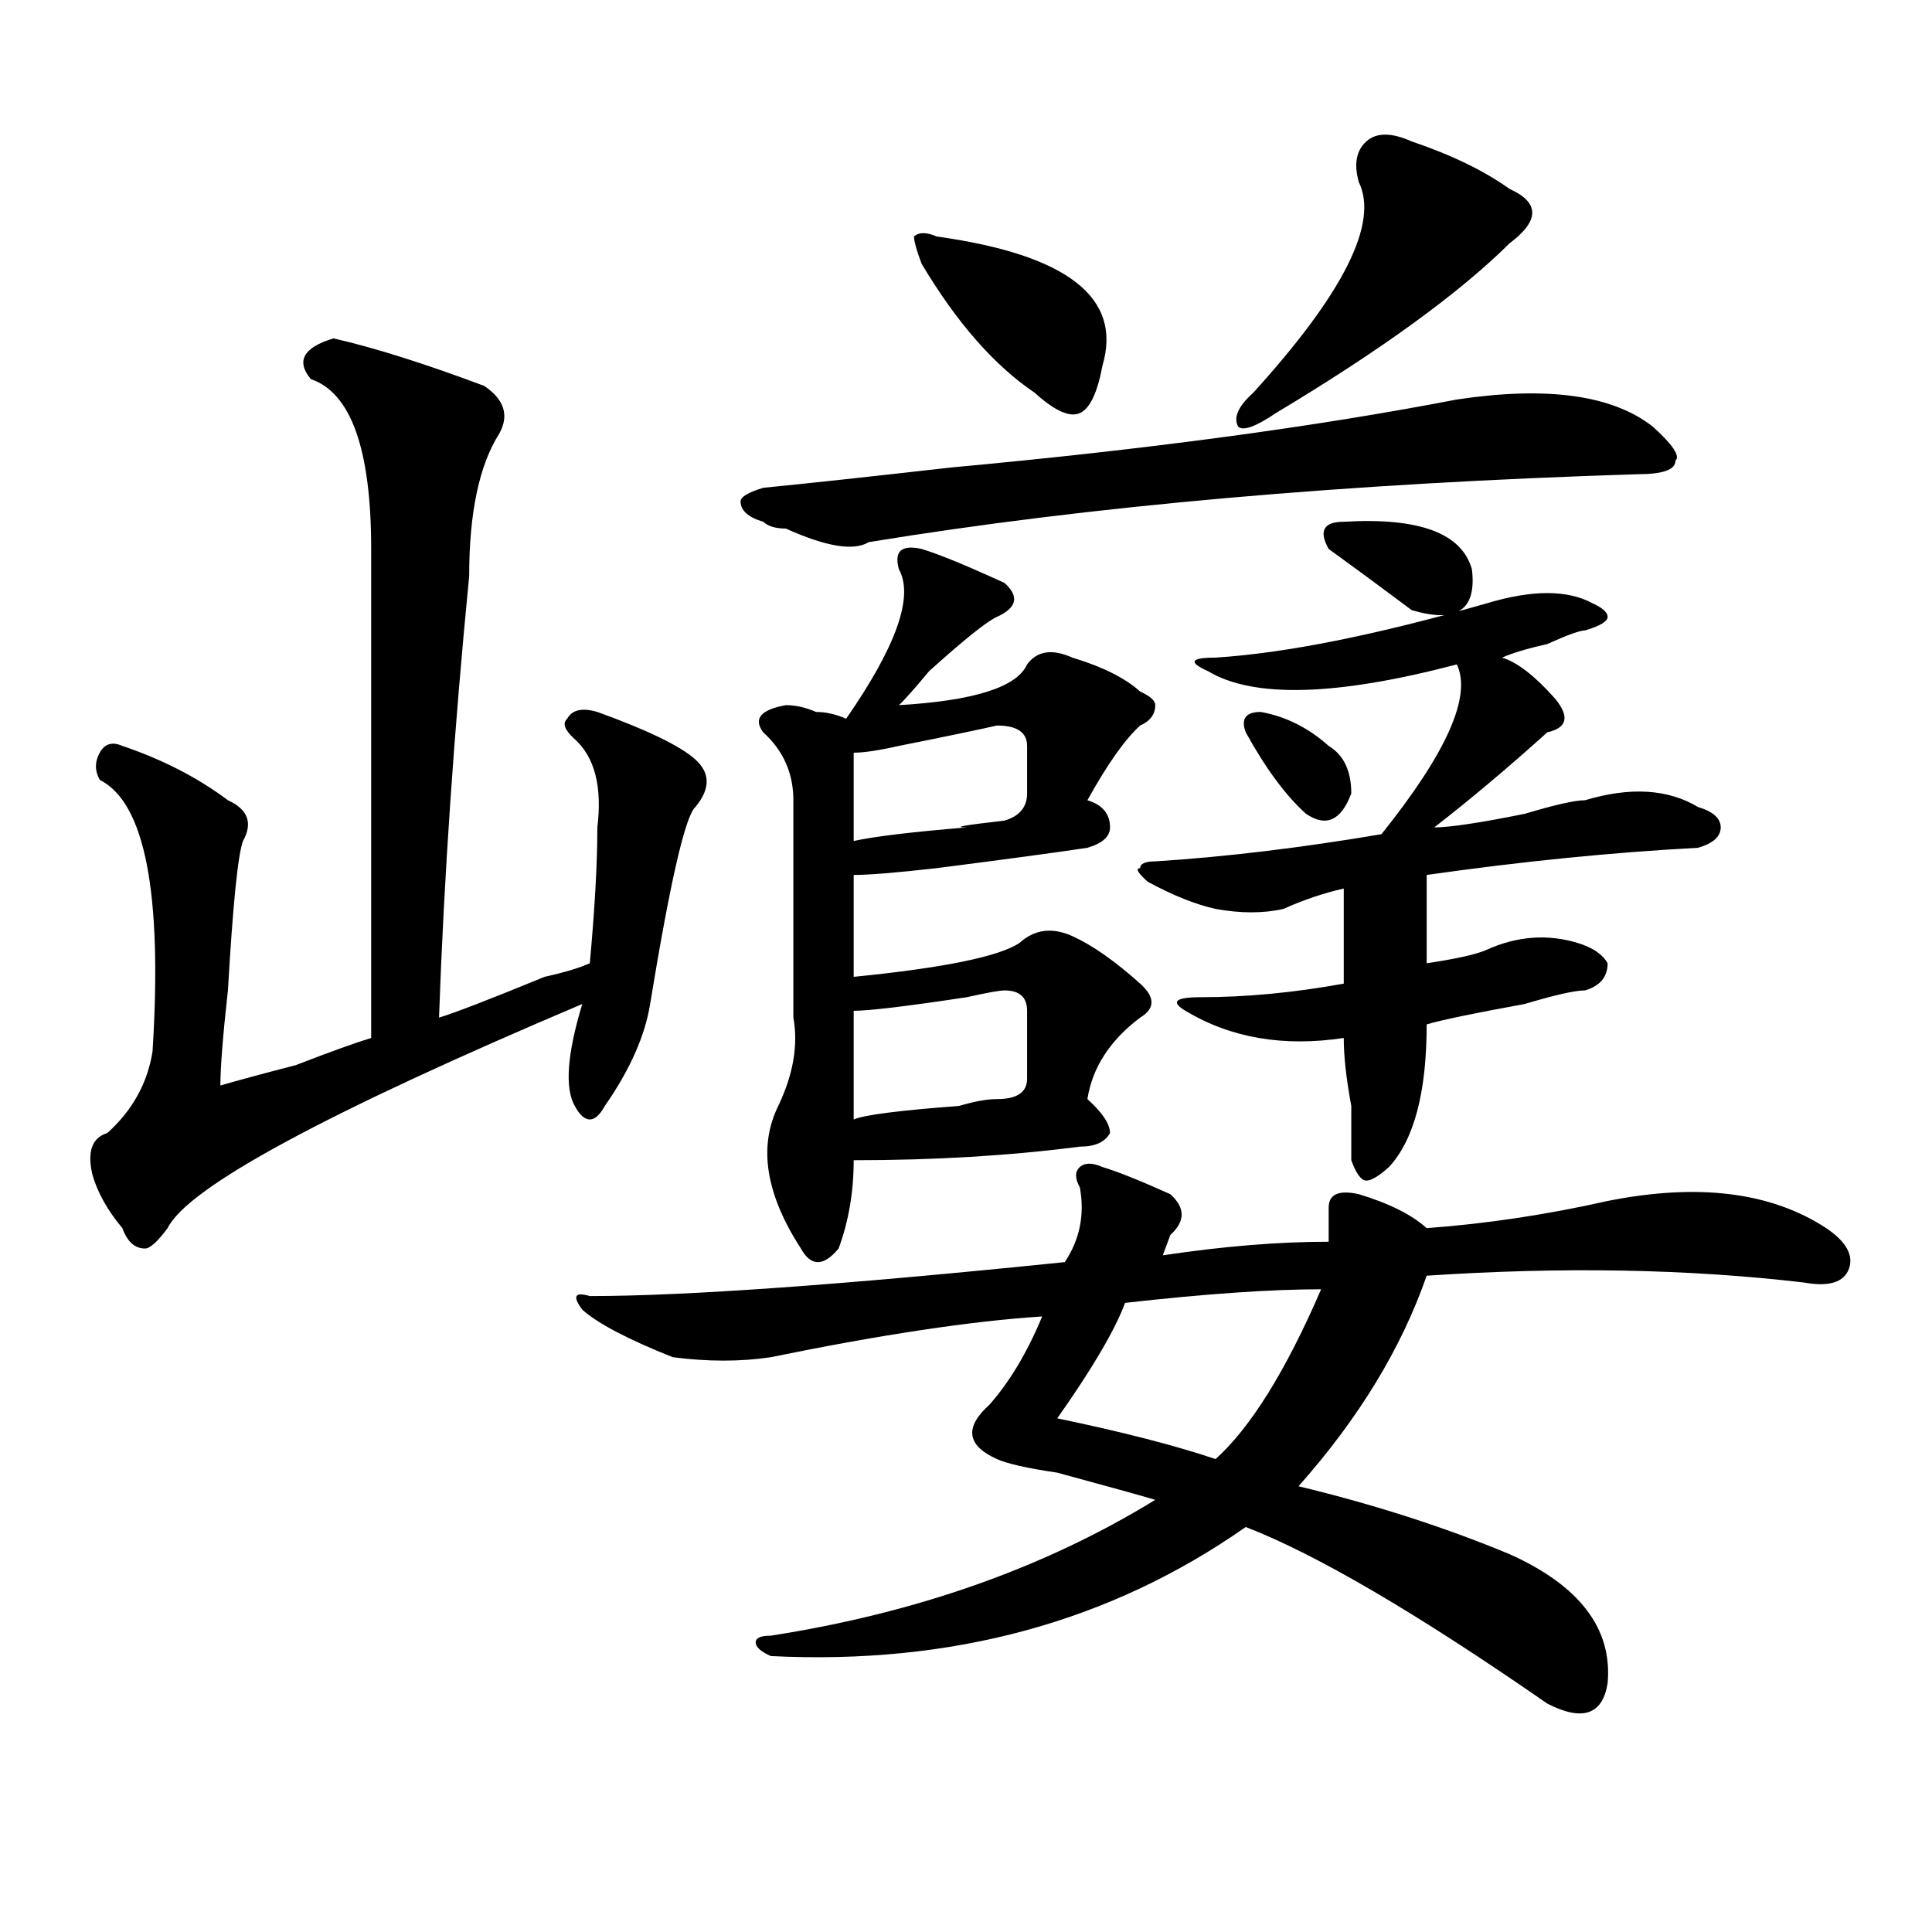 <?xml version="1.0" encoding="utf-8"?>
<!-- Generator: Adobe Illustrator 16.0.0, SVG Export Plug-In . SVG Version: 6.00 Build 0)  -->
<!DOCTYPE svg PUBLIC "-//W3C//DTD SVG 1.1//EN" "http://www.w3.org/Graphics/SVG/1.1/DTD/svg11.dtd">
<svg version="1.1" id="图层_1" xmlns="http://www.w3.org/2000/svg" xmlns:xlink="http://www.w3.org/1999/xlink" x="0px" y="0px"
	 width="1000px" height="1000px" viewBox="0 0 1000 1000" enable-background="new 0 0 1000 1000" xml:space="preserve">
<path d="M172.605,175.141c20.792,4.724,46.828,12.909,78.047,24.609c10.366,7.031,12.987,15.271,7.805,24.609
	c-10.427,16.425-15.609,41.034-15.609,73.828c-7.805,79.706-13.048,155.896-15.609,228.516c7.805-2.307,25.976-9.338,54.633-21.094
	c10.366-2.307,18.171-4.669,23.414-7.031c2.562-28.125,3.902-51.525,3.902-70.313c2.562-21.094-1.341-36.31-11.707-45.703
	c-5.243-4.669-6.524-8.185-3.902-10.547c2.562-4.669,7.805-5.822,15.609-3.516c25.976,9.394,42.926,17.578,50.73,24.609
	s7.805,15.271,0,24.609c-5.243,4.725-13.048,38.672-23.414,101.953c-2.622,16.425-10.427,34.003-23.414,52.734
	c-2.622,4.725-5.243,7.031-7.805,7.031c-2.622,0-5.243-2.307-7.805-7.031c-5.243-9.338-3.902-26.916,3.902-52.734
	c-132.68,56.25-204.263,94.922-214.629,116.016c-5.243,7.031-9.146,10.547-11.707,10.547c-5.243,0-9.146-3.516-11.707-10.547
	c-7.805-9.338-13.048-18.731-15.609-28.125c-2.622-11.7,0-18.731,7.805-21.094c12.987-11.7,20.792-25.763,23.414-42.188
	c5.183-82.013-3.902-128.869-27.316-140.625c-2.622-4.669-2.622-9.338,0-14.063c2.562-4.669,6.464-5.822,11.707-3.516
	c20.792,7.031,39.023,16.425,54.633,28.125c10.366,4.725,12.987,11.756,7.805,21.094c-2.622,7.031-5.243,32.85-7.805,77.344
	c-2.622,23.456-3.902,39.881-3.902,49.219c7.805-2.307,20.792-5.822,39.023-10.547c18.171-7.031,31.219-11.7,39.023-14.063
	c0-39.825,0-124.2,0-253.125c0-51.526-10.427-80.859-31.219-87.891C153.094,186.896,156.996,179.864,172.605,175.141z
	 M570.645,604.047c7.805,2.362,19.512,7.031,35.121,14.063c7.805,7.031,7.805,14.063,0,21.094l-3.902,10.547
	c31.219-4.669,59.815-7.031,85.852-7.031c0-7.031,0-12.854,0-17.578c0-7.031,5.183-9.338,15.609-7.031
	c15.609,4.725,27.316,10.547,35.121,17.578c31.219-2.307,62.438-7.031,93.656-14.063c46.828-9.338,84.511-4.669,113.168,14.063
	c10.366,7.031,14.269,14.063,11.707,21.094c-2.622,7.031-10.427,9.394-23.414,7.031c-59.876-7.031-124.875-8.185-195.117-3.516
	c-13.048,37.519-35.121,73.828-66.34,108.984c39.023,9.394,75.425,21.094,109.266,35.156c36.401,16.369,53.292,38.672,50.73,66.797
	c-2.622,16.369-13.048,19.885-31.219,10.547c-67.681-46.912-119.692-77.344-156.094-91.406
	c-70.242,49.219-152.191,71.466-245.848,66.797c-5.243-2.362-7.805-4.725-7.805-7.031c0-2.362,2.562-3.516,7.805-3.516
	c75.425-11.756,141.765-35.156,199.02-70.313c-7.805-2.307-24.755-7.031-50.73-14.063c-15.609-2.307-26.036-4.669-31.219-7.031
	c-15.609-7.031-16.95-16.369-3.902-28.125c10.366-11.7,19.512-26.916,27.316-45.703c-36.462,2.362-83.29,9.394-140.484,21.094
	c-15.609,2.362-32.56,2.362-50.73,0c-23.414-9.338-39.023-17.578-46.828-24.609c-5.243-7.031-3.902-9.338,3.902-7.031
	c49.39,0,131.339-5.822,245.848-17.578c7.805-11.7,10.366-24.609,7.805-38.672c-2.622-4.669-2.622-8.185,0-10.547
	C561.499,601.74,565.401,601.74,570.645,604.047z M754.055,206.781c46.828-7.031,80.608-2.308,101.461,14.063
	c10.366,9.394,14.269,15.271,11.707,17.578c0,4.724-6.524,7.031-19.512,7.031c-150.911,4.724-283.591,16.425-398.039,35.156
	c-7.805,4.725-22.134,2.362-42.926-7.031c-5.243,0-9.146-1.153-11.707-3.516c-7.805-2.307-11.707-5.823-11.707-10.547
	c0-2.308,3.902-4.669,11.707-7.031c23.414-2.308,55.913-5.823,97.559-10.547C594.059,232.599,681.19,220.844,754.055,206.781z
	 M476.988,284.125c7.805,2.362,19.512,7.031,35.121,14.063l7.805,3.516c7.805,7.031,6.464,12.909-3.902,17.578
	c-5.243,2.362-16.95,11.756-35.121,28.125c-7.805,9.394-13.048,15.271-15.609,17.578c39.023-2.307,61.097-9.338,66.34-21.094
	c5.183-7.031,12.987-8.185,23.414-3.516c15.609,4.725,27.316,10.547,35.121,17.578c5.183,2.362,7.805,4.725,7.805,7.031
	c0,4.725-2.622,8.24-7.805,10.547c-7.805,7.031-16.95,19.94-27.316,38.672c7.805,2.362,11.707,7.031,11.707,14.063
	c0,4.725-3.902,8.24-11.707,10.547c-15.609,2.362-41.646,5.878-78.047,10.547c-20.853,2.362-35.121,3.516-42.926,3.516
	c0,23.456,0,41.034,0,52.734c46.828-4.669,75.425-10.547,85.852-17.578c7.805-7.031,16.89-8.185,27.316-3.516
	c10.366,4.725,22.073,12.909,35.121,24.609c7.805,7.031,7.805,12.909,0,17.578c-15.609,11.756-24.755,25.818-27.316,42.188
	c7.805,7.031,11.707,12.909,11.707,17.578c-2.622,4.725-7.805,7.031-15.609,7.031c-36.462,4.725-75.485,7.031-117.07,7.031
	c0,16.425-2.622,31.641-7.805,45.703c-7.805,9.394-14.329,9.394-19.512,0c-18.231-28.125-22.134-52.734-11.707-73.828
	c7.805-16.369,10.366-31.641,7.805-45.703c0-42.188,0-79.65,0-112.5c0-14.063-5.243-25.763-15.609-35.156
	c-5.243-7.031-1.341-11.7,11.707-14.063c5.183,0,10.366,1.209,15.609,3.516c5.183,0,10.366,1.209,15.609,3.516
	c25.976-37.463,35.121-63.281,27.316-77.344C462.659,285.334,466.562,281.818,476.988,284.125z M516.012,375.531
	c-10.427,2.362-27.316,5.878-50.73,10.547c-10.427,2.362-18.231,3.516-23.414,3.516c0,14.063,0,29.334,0,45.703
	c10.366-2.307,29.878-4.669,58.535-7.031c-7.805,0-1.341-1.153,19.512-3.516c7.805-2.307,11.707-7.031,11.707-14.063
	c0-4.669,0-12.854,0-24.609C531.621,379.047,526.378,375.531,516.012,375.531z M519.914,512.641c-2.622,0-9.146,1.209-19.512,3.516
	c-31.219,4.725-50.73,7.031-58.535,7.031c0,21.094,0,39.881,0,56.25c5.183-2.307,23.414-4.669,54.633-7.031
	c7.805-2.307,14.269-3.516,19.512-3.516c10.366,0,15.609-3.516,15.609-10.547c0-9.338,0-21.094,0-35.156
	C531.621,516.156,527.719,512.641,519.914,512.641z M484.793,122.406c67.62,9.394,96.218,31.641,85.852,66.797
	c-2.622,14.063-6.524,22.302-11.707,24.609c-5.243,2.362-13.048-1.153-23.414-10.547c-20.853-14.063-40.364-36.31-58.535-66.797
	c-2.622-7.031-3.902-11.7-3.902-14.063C475.647,120.099,479.55,120.099,484.793,122.406z M683.813,667.328
	c-26.036,0-59.876,2.362-101.461,7.031c-5.243,14.063-16.95,34.003-35.121,59.766c33.78,7.031,61.097,14.063,81.949,21.094
	C647.351,738.85,665.581,709.516,683.813,667.328z M769.664,312.25c23.414-7.031,41.585-7.031,54.633,0
	c5.183,2.362,7.805,4.725,7.805,7.031c0,2.362-3.902,4.725-11.707,7.031c-2.622,0-9.146,2.362-19.512,7.031
	c-10.427,2.362-18.231,4.725-23.414,7.031c7.805,2.362,16.89,9.394,27.316,21.094c7.805,9.394,6.464,15.271-3.902,17.578
	c-20.853,18.787-40.364,35.156-58.535,49.219c7.805,0,23.414-2.307,46.828-7.031c15.609-4.669,25.976-7.031,31.219-7.031
	c23.414-7.031,42.926-5.822,58.535,3.516c7.805,2.362,11.707,5.878,11.707,10.547c0,4.725-3.902,8.24-11.707,10.547
	c-44.267,2.362-91.095,7.031-140.484,14.063c0,18.787,0,34.003,0,45.703c15.609-2.307,25.976-4.669,31.219-7.031
	c15.609-7.031,31.219-8.185,46.828-3.516c7.805,2.362,12.987,5.878,15.609,10.547c0,7.031-3.902,11.756-11.707,14.063
	c-5.243,0-15.609,2.362-31.219,7.031c-26.036,4.725-42.926,8.24-50.73,10.547c0,35.156-6.524,59.766-19.512,73.828
	c-5.243,4.725-9.146,7.031-11.707,7.031c-2.622,0-5.243-3.516-7.805-10.547c0-4.669,0-14.063,0-28.125
	c-2.622-14.063-3.902-25.763-3.902-35.156c-31.219,4.725-58.535,0-81.949-14.063c-7.805-4.669-5.243-7.031,7.805-7.031
	c23.414,0,48.108-2.307,74.145-7.031c0-16.369,0-32.794,0-49.219c-10.427,2.362-20.853,5.878-31.219,10.547
	c-10.427,2.362-22.134,2.362-35.121,0c-10.427-2.307-22.134-7.031-35.121-14.063c-5.243-4.669-6.524-7.031-3.902-7.031
	c0-2.307,2.562-3.516,7.805-3.516c36.401-2.307,75.425-7.031,117.07-14.063c33.78-42.188,46.828-71.466,39.023-87.891
	c-62.438,16.425-105.363,17.578-128.777,3.516c-10.427-4.669-9.146-7.031,3.902-7.031
	C665.581,338.068,712.409,328.675,769.664,312.25z M730.641,73.188c20.792,7.031,37.683,15.271,50.73,24.609
	c15.609,7.031,15.609,16.425,0,28.125c-26.036,25.817-66.34,55.097-120.973,87.891c-10.427,7.031-16.95,9.394-19.512,7.031
	c-2.622-4.669,0-10.547,7.805-17.578c46.828-51.526,64.999-87.891,54.633-108.984c-2.622-9.339-1.341-16.37,3.902-21.094
	C712.409,68.519,720.214,68.519,730.641,73.188z M652.594,368.5c12.987,2.362,24.694,8.24,35.121,17.578
	c7.805,4.725,11.707,12.909,11.707,24.609c-5.243,14.063-13.048,17.578-23.414,10.547c-10.427-9.338-20.853-23.4-31.219-42.188
	C642.167,372.016,644.789,368.5,652.594,368.5z M695.52,270.063c39.023-2.307,61.097,5.878,66.34,24.609
	c2.562,21.094-7.805,28.125-31.219,21.094c-15.609-11.7-29.938-22.247-42.926-31.641
	C682.472,274.787,685.093,270.063,695.52,270.063z"/>
</svg>
